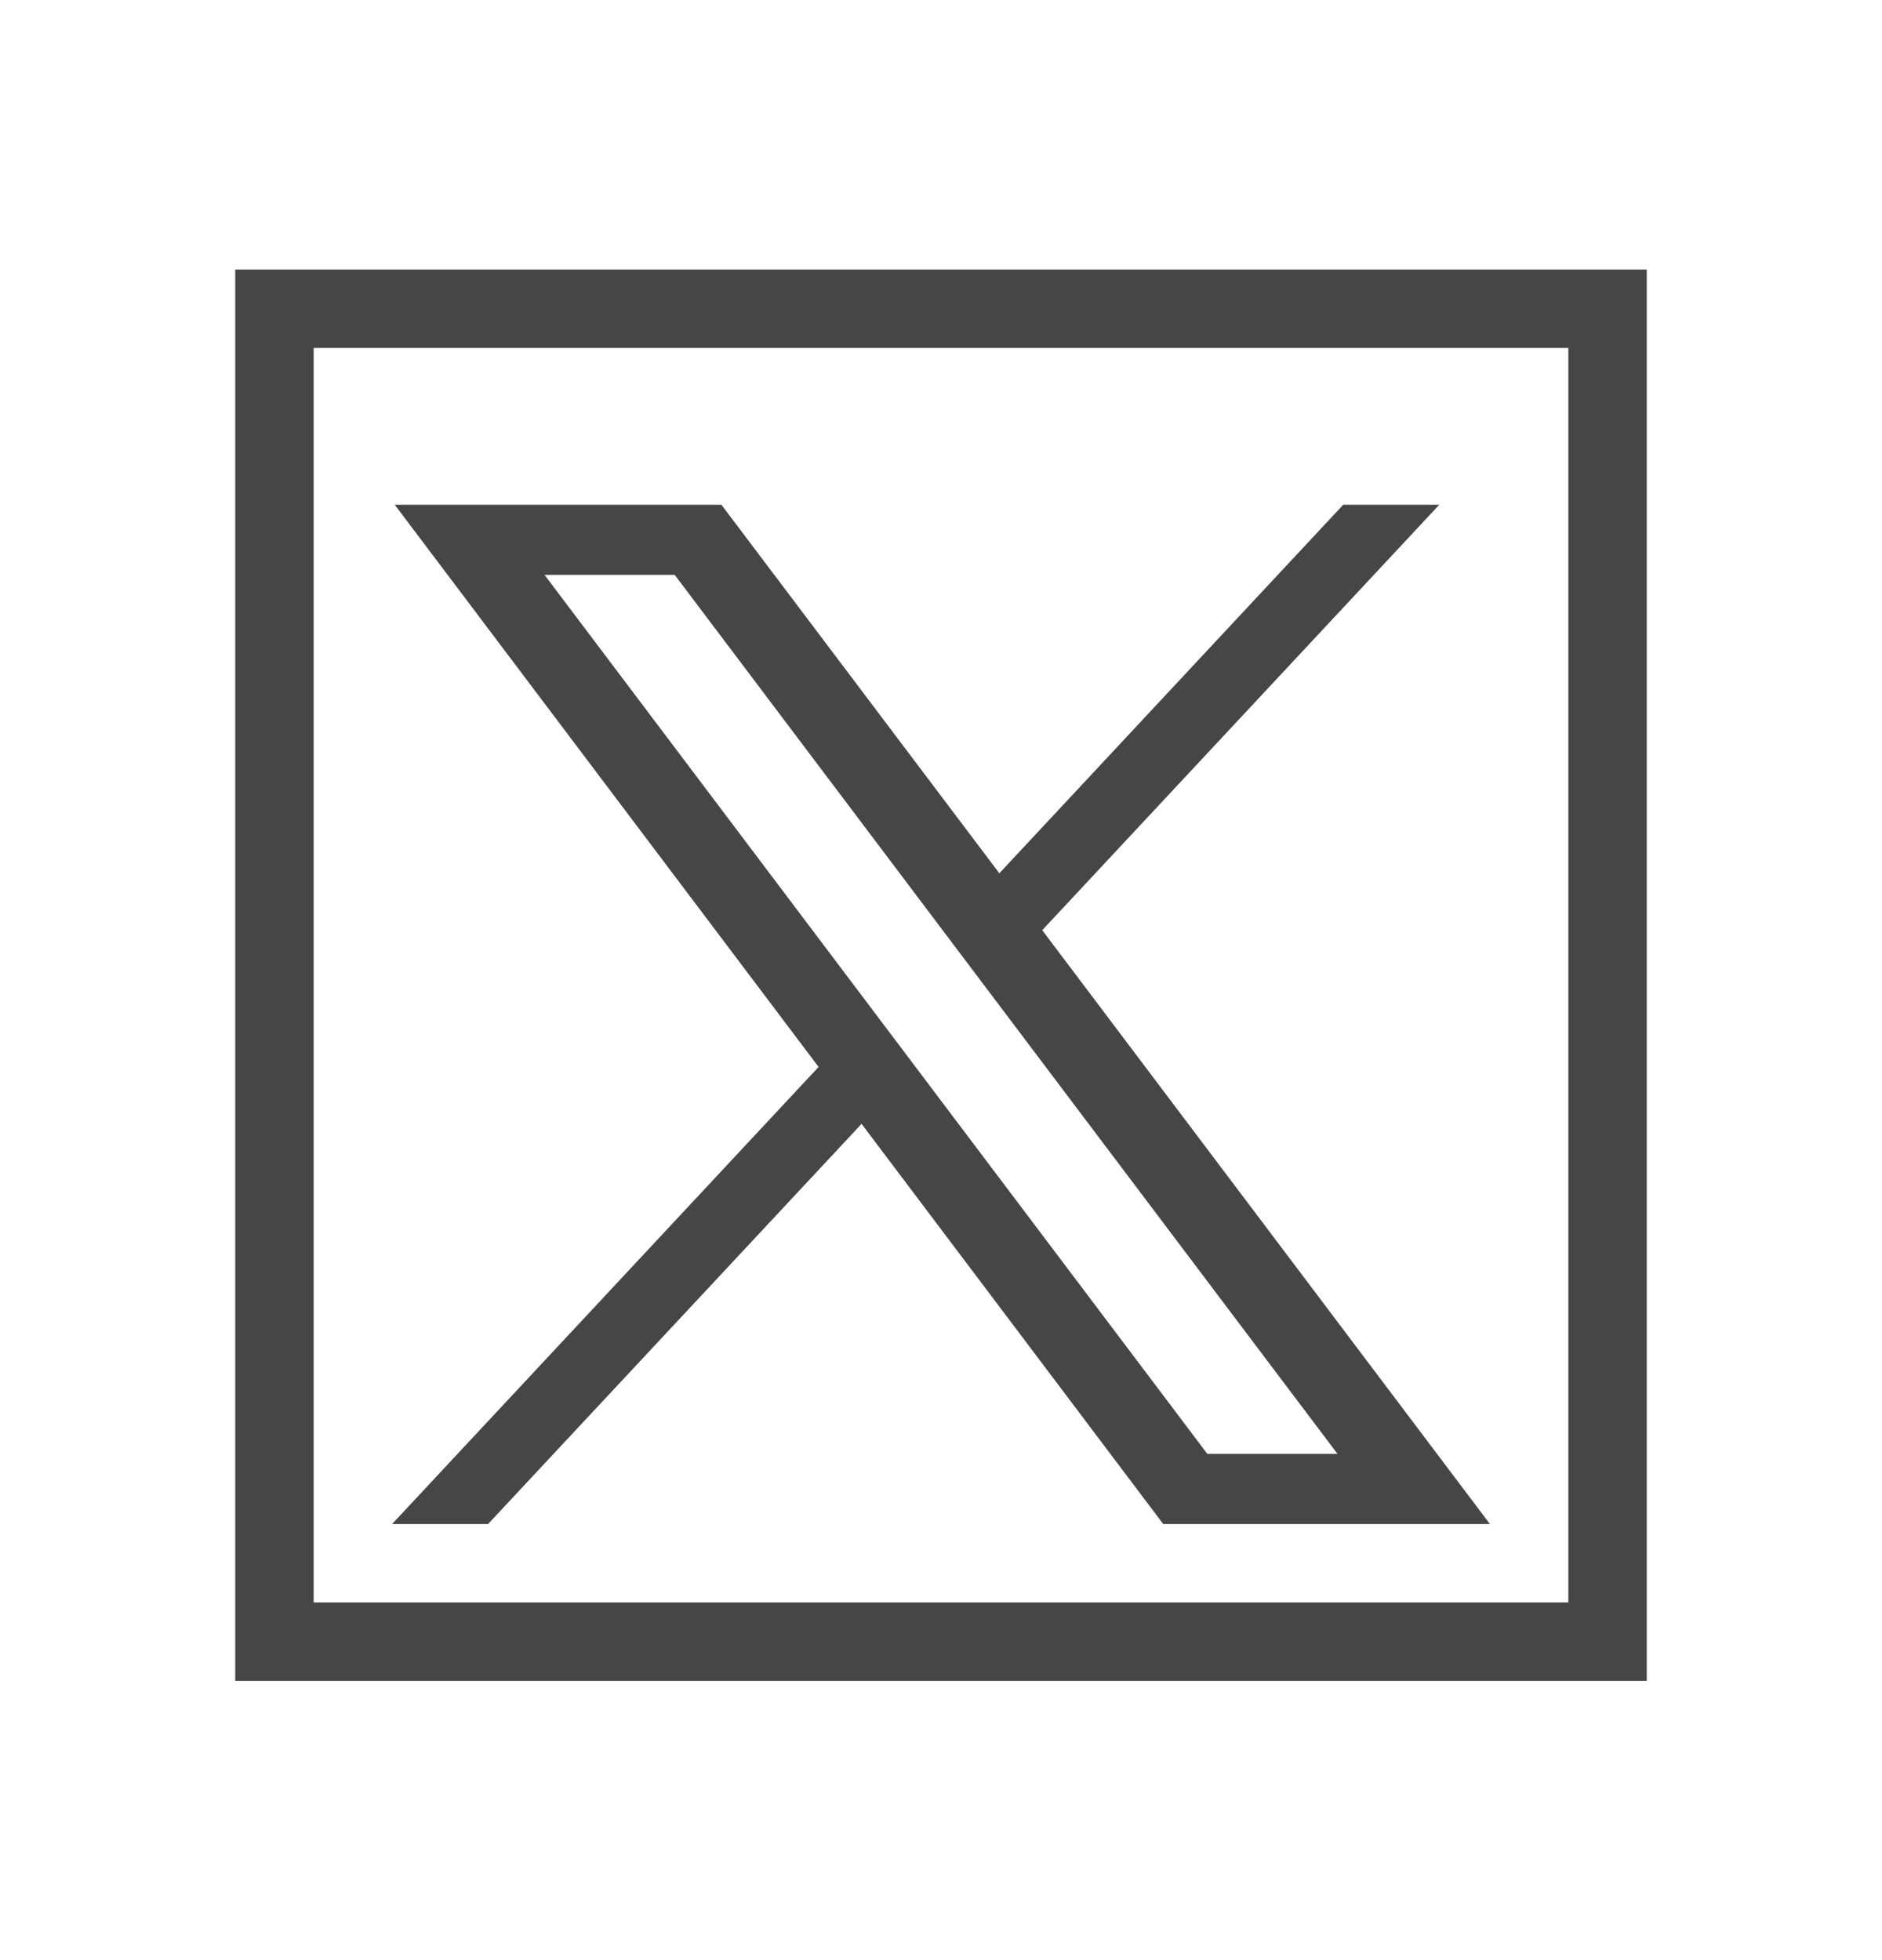 <svg width="24" height="25" viewBox="0 0 24 25" fill="none" xmlns="http://www.w3.org/2000/svg">
<g id="Icon">
<rect id="Rectangle 1" x="3.5" y="3.938" width="17" height="17" stroke="#464646"/>
<path id="Shape" d="M5.034 6.438L10.439 13.608L5 19.438H6.224L10.987 14.334L14.834 19.438H19L13.291 11.864L18.354 6.438H17.129L12.744 11.138L9.2 6.438H5.034H5.034ZM6.944 7.332H8.604L17.056 18.543H15.396L6.944 7.332Z" fill="#464646"/>
</g>
</svg>
